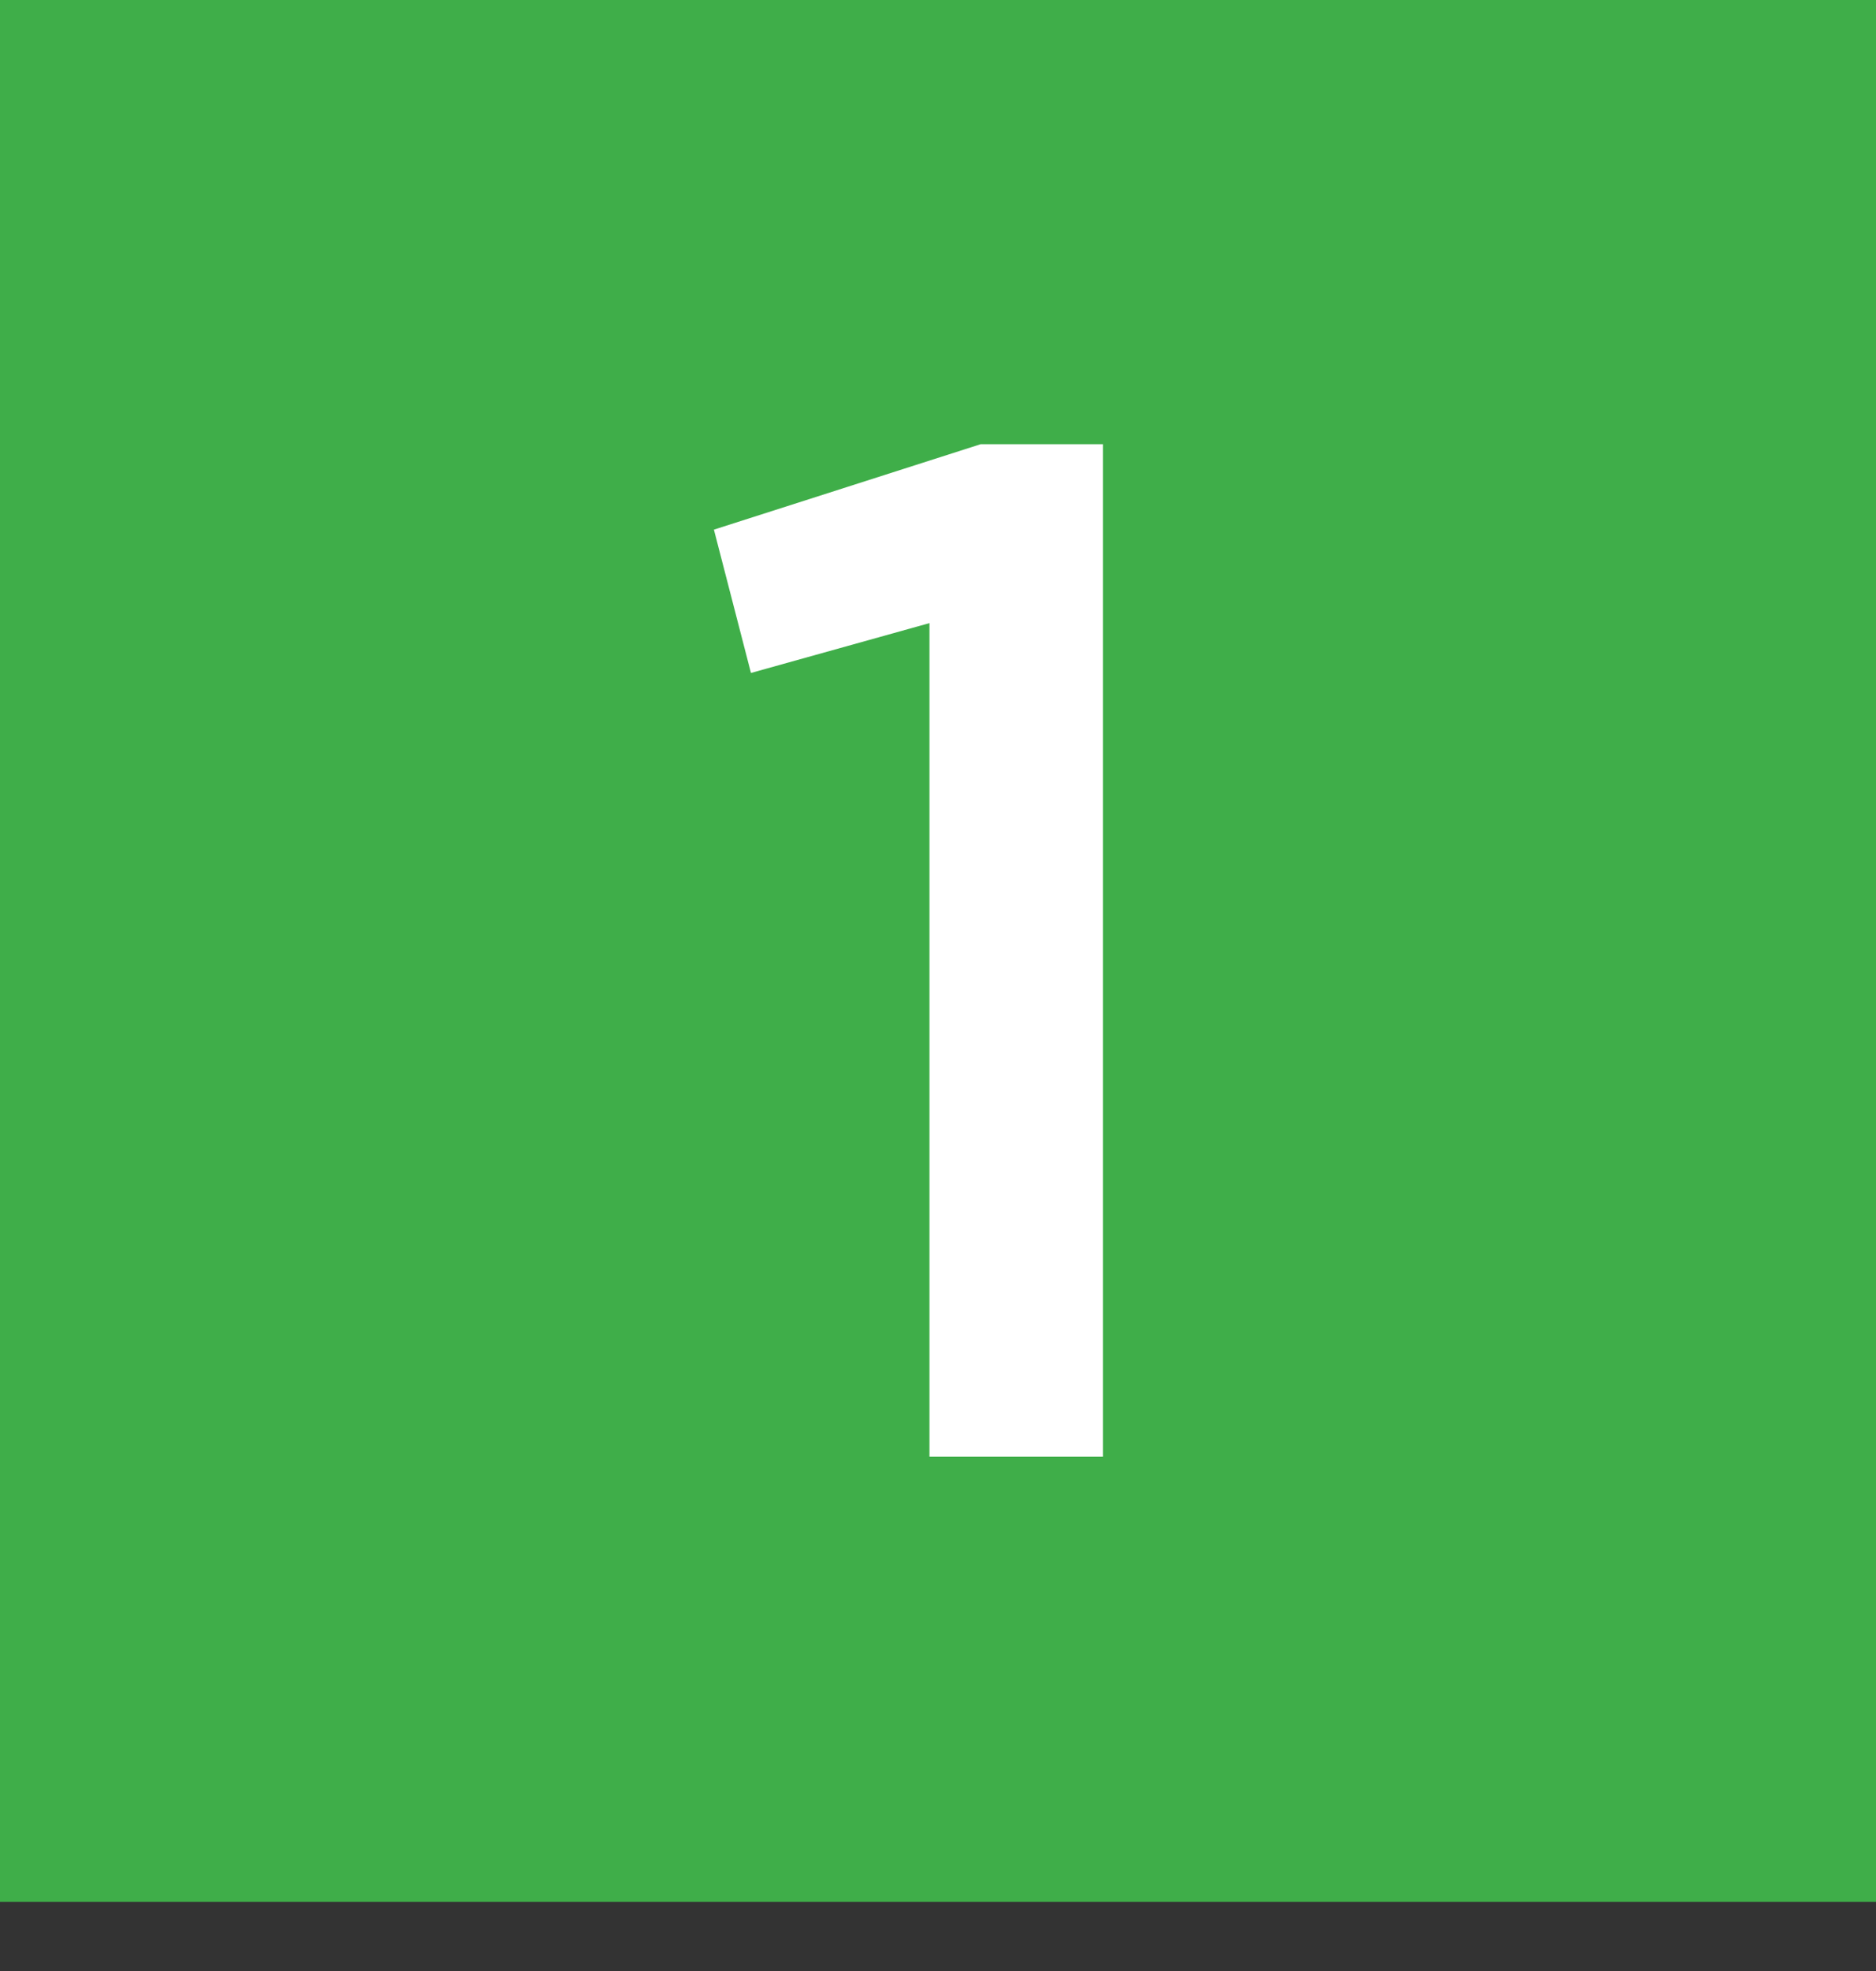 <svg width="20" height="21" viewBox="0 0 20 21" fill="none" xmlns="http://www.w3.org/2000/svg">
<rect x="0" y="0" width="20" height="21" fill="#333333" stroke="none"/>
<path d="M20 0H0V20.263H20V0Z" fill="#3FAE49"/>
<path d="M10.454 4.733H11.758V15.52H9.909V6.639L8.006 7.17L7.611 5.643L10.454 4.733Z" fill="white"/>
</svg>
